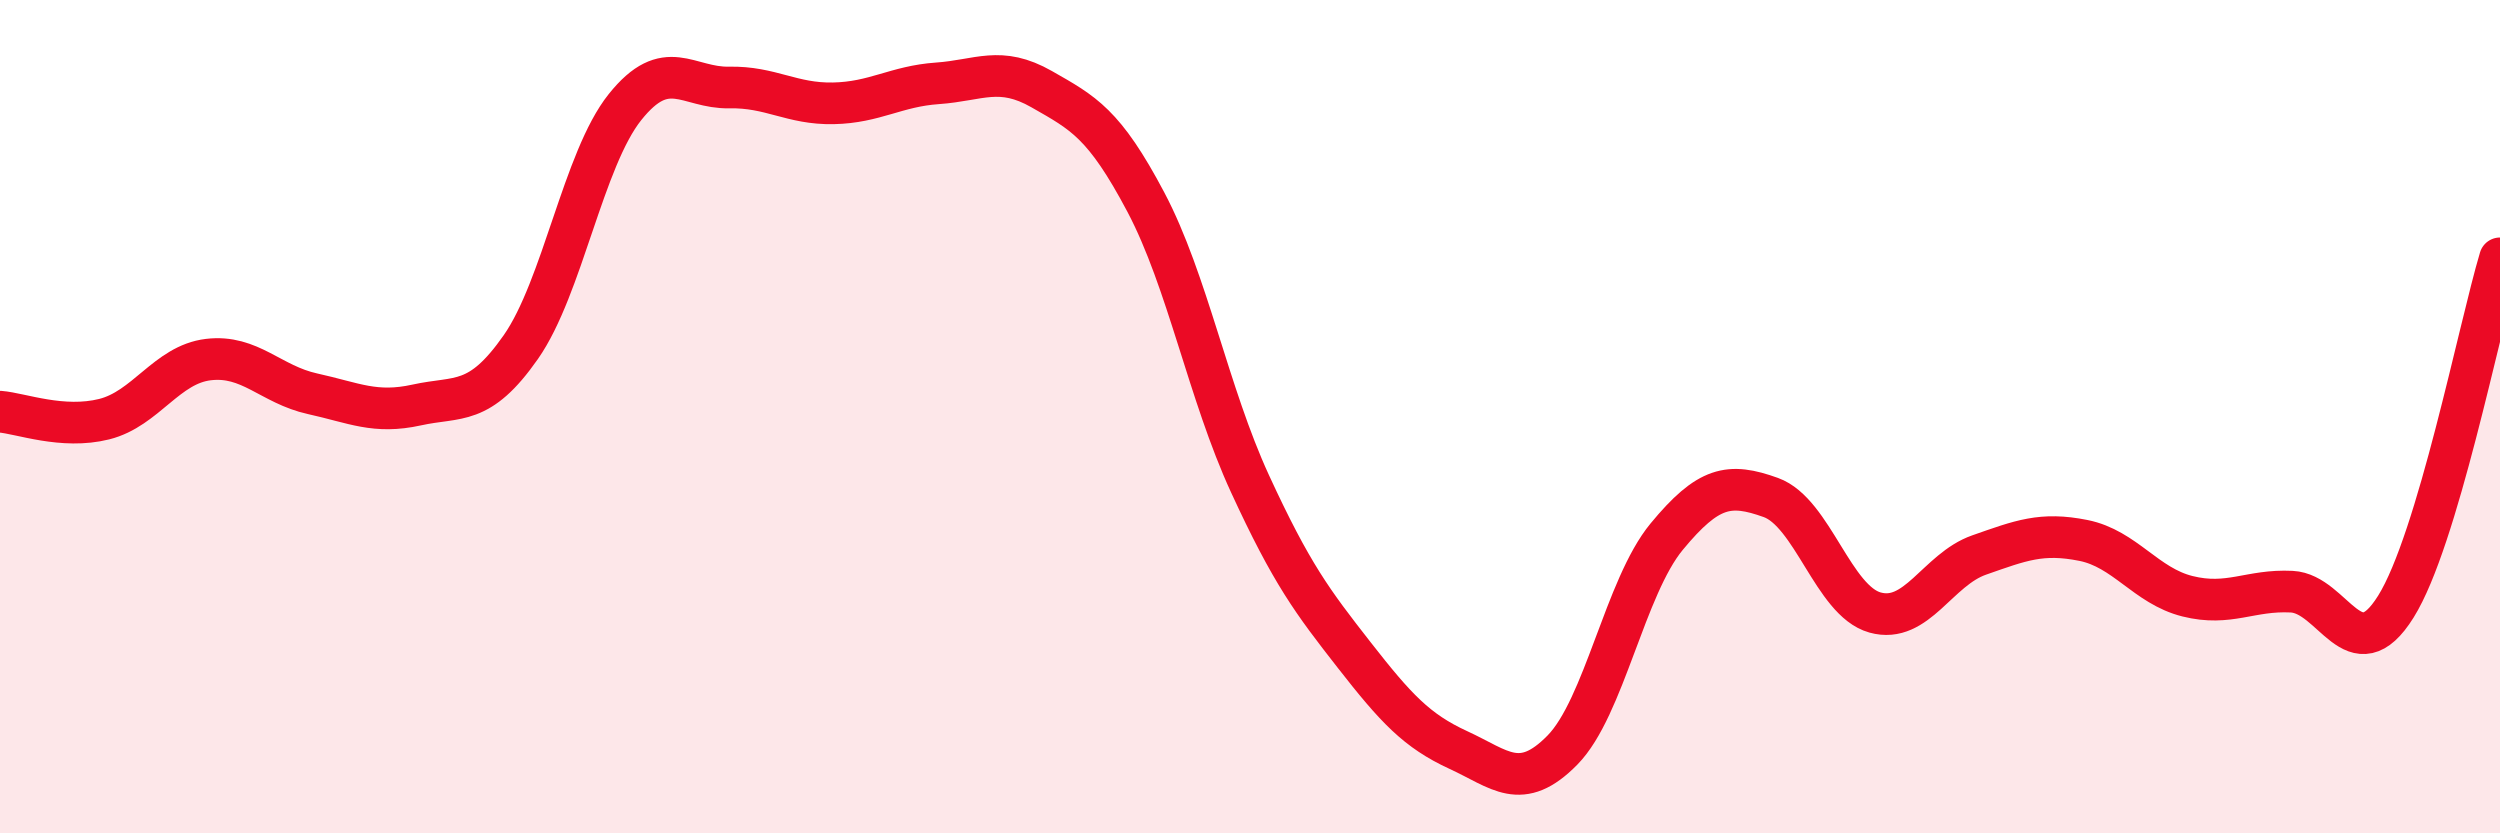 
    <svg width="60" height="20" viewBox="0 0 60 20" xmlns="http://www.w3.org/2000/svg">
      <path
        d="M 0,9.88 C 0.5,9.92 1.5,10.31 2.5,10.06 C 3.5,9.81 4,8.75 5,8.63 C 6,8.51 6.5,9.23 7.5,9.45 C 8.5,9.67 9,9.94 10,9.72 C 11,9.5 11.5,9.76 12.5,8.33 C 13.5,6.9 14,3.82 15,2.57 C 16,1.32 16.5,2.12 17.5,2.1 C 18.5,2.08 19,2.5 20,2.48 C 21,2.46 21.5,2.07 22.5,2 C 23.5,1.93 24,1.57 25,2.14 C 26,2.71 26.5,2.96 27.5,4.85 C 28.5,6.74 29,9.44 30,11.61 C 31,13.78 31.5,14.44 32.5,15.72 C 33.5,17 34,17.54 35,18 C 36,18.46 36.5,19.02 37.5,18 C 38.5,16.98 39,14.09 40,12.88 C 41,11.67 41.5,11.58 42.5,11.94 C 43.5,12.3 44,14.42 45,14.7 C 46,14.98 46.5,13.67 47.5,13.32 C 48.5,12.97 49,12.77 50,12.97 C 51,13.17 51.5,14.06 52.5,14.31 C 53.5,14.56 54,14.15 55,14.2 C 56,14.25 56.5,16.16 57.5,14.56 C 58.5,12.96 59.5,7.87 60,6.2L60 20L0 20Z"
        fill="#EB0A25"
        opacity="0.1"
        stroke-linecap="round"
        stroke-linejoin="round"
      />
      <path
        d="M 0,9.88 C 0.5,9.92 1.5,10.31 2.5,10.06 C 3.5,9.81 4,8.75 5,8.63 C 6,8.51 6.5,9.23 7.5,9.45 C 8.5,9.67 9,9.94 10,9.72 C 11,9.5 11.5,9.76 12.5,8.33 C 13.5,6.9 14,3.82 15,2.57 C 16,1.32 16.5,2.12 17.5,2.1 C 18.5,2.08 19,2.5 20,2.48 C 21,2.46 21.5,2.07 22.5,2 C 23.5,1.93 24,1.57 25,2.14 C 26,2.71 26.5,2.96 27.5,4.85 C 28.5,6.74 29,9.44 30,11.61 C 31,13.78 31.5,14.44 32.5,15.72 C 33.5,17 34,17.54 35,18 C 36,18.46 36.5,19.02 37.5,18 C 38.5,16.98 39,14.09 40,12.88 C 41,11.67 41.5,11.58 42.5,11.94 C 43.5,12.3 44,14.42 45,14.7 C 46,14.98 46.5,13.67 47.5,13.32 C 48.5,12.97 49,12.77 50,12.97 C 51,13.17 51.5,14.06 52.5,14.31 C 53.5,14.56 54,14.15 55,14.2 C 56,14.25 56.5,16.16 57.5,14.56 C 58.5,12.96 59.5,7.87 60,6.2"
        stroke="#EB0A25"
        stroke-width="1"
        fill="none"
        stroke-linecap="round"
        stroke-linejoin="round"
      />
    </svg>
  